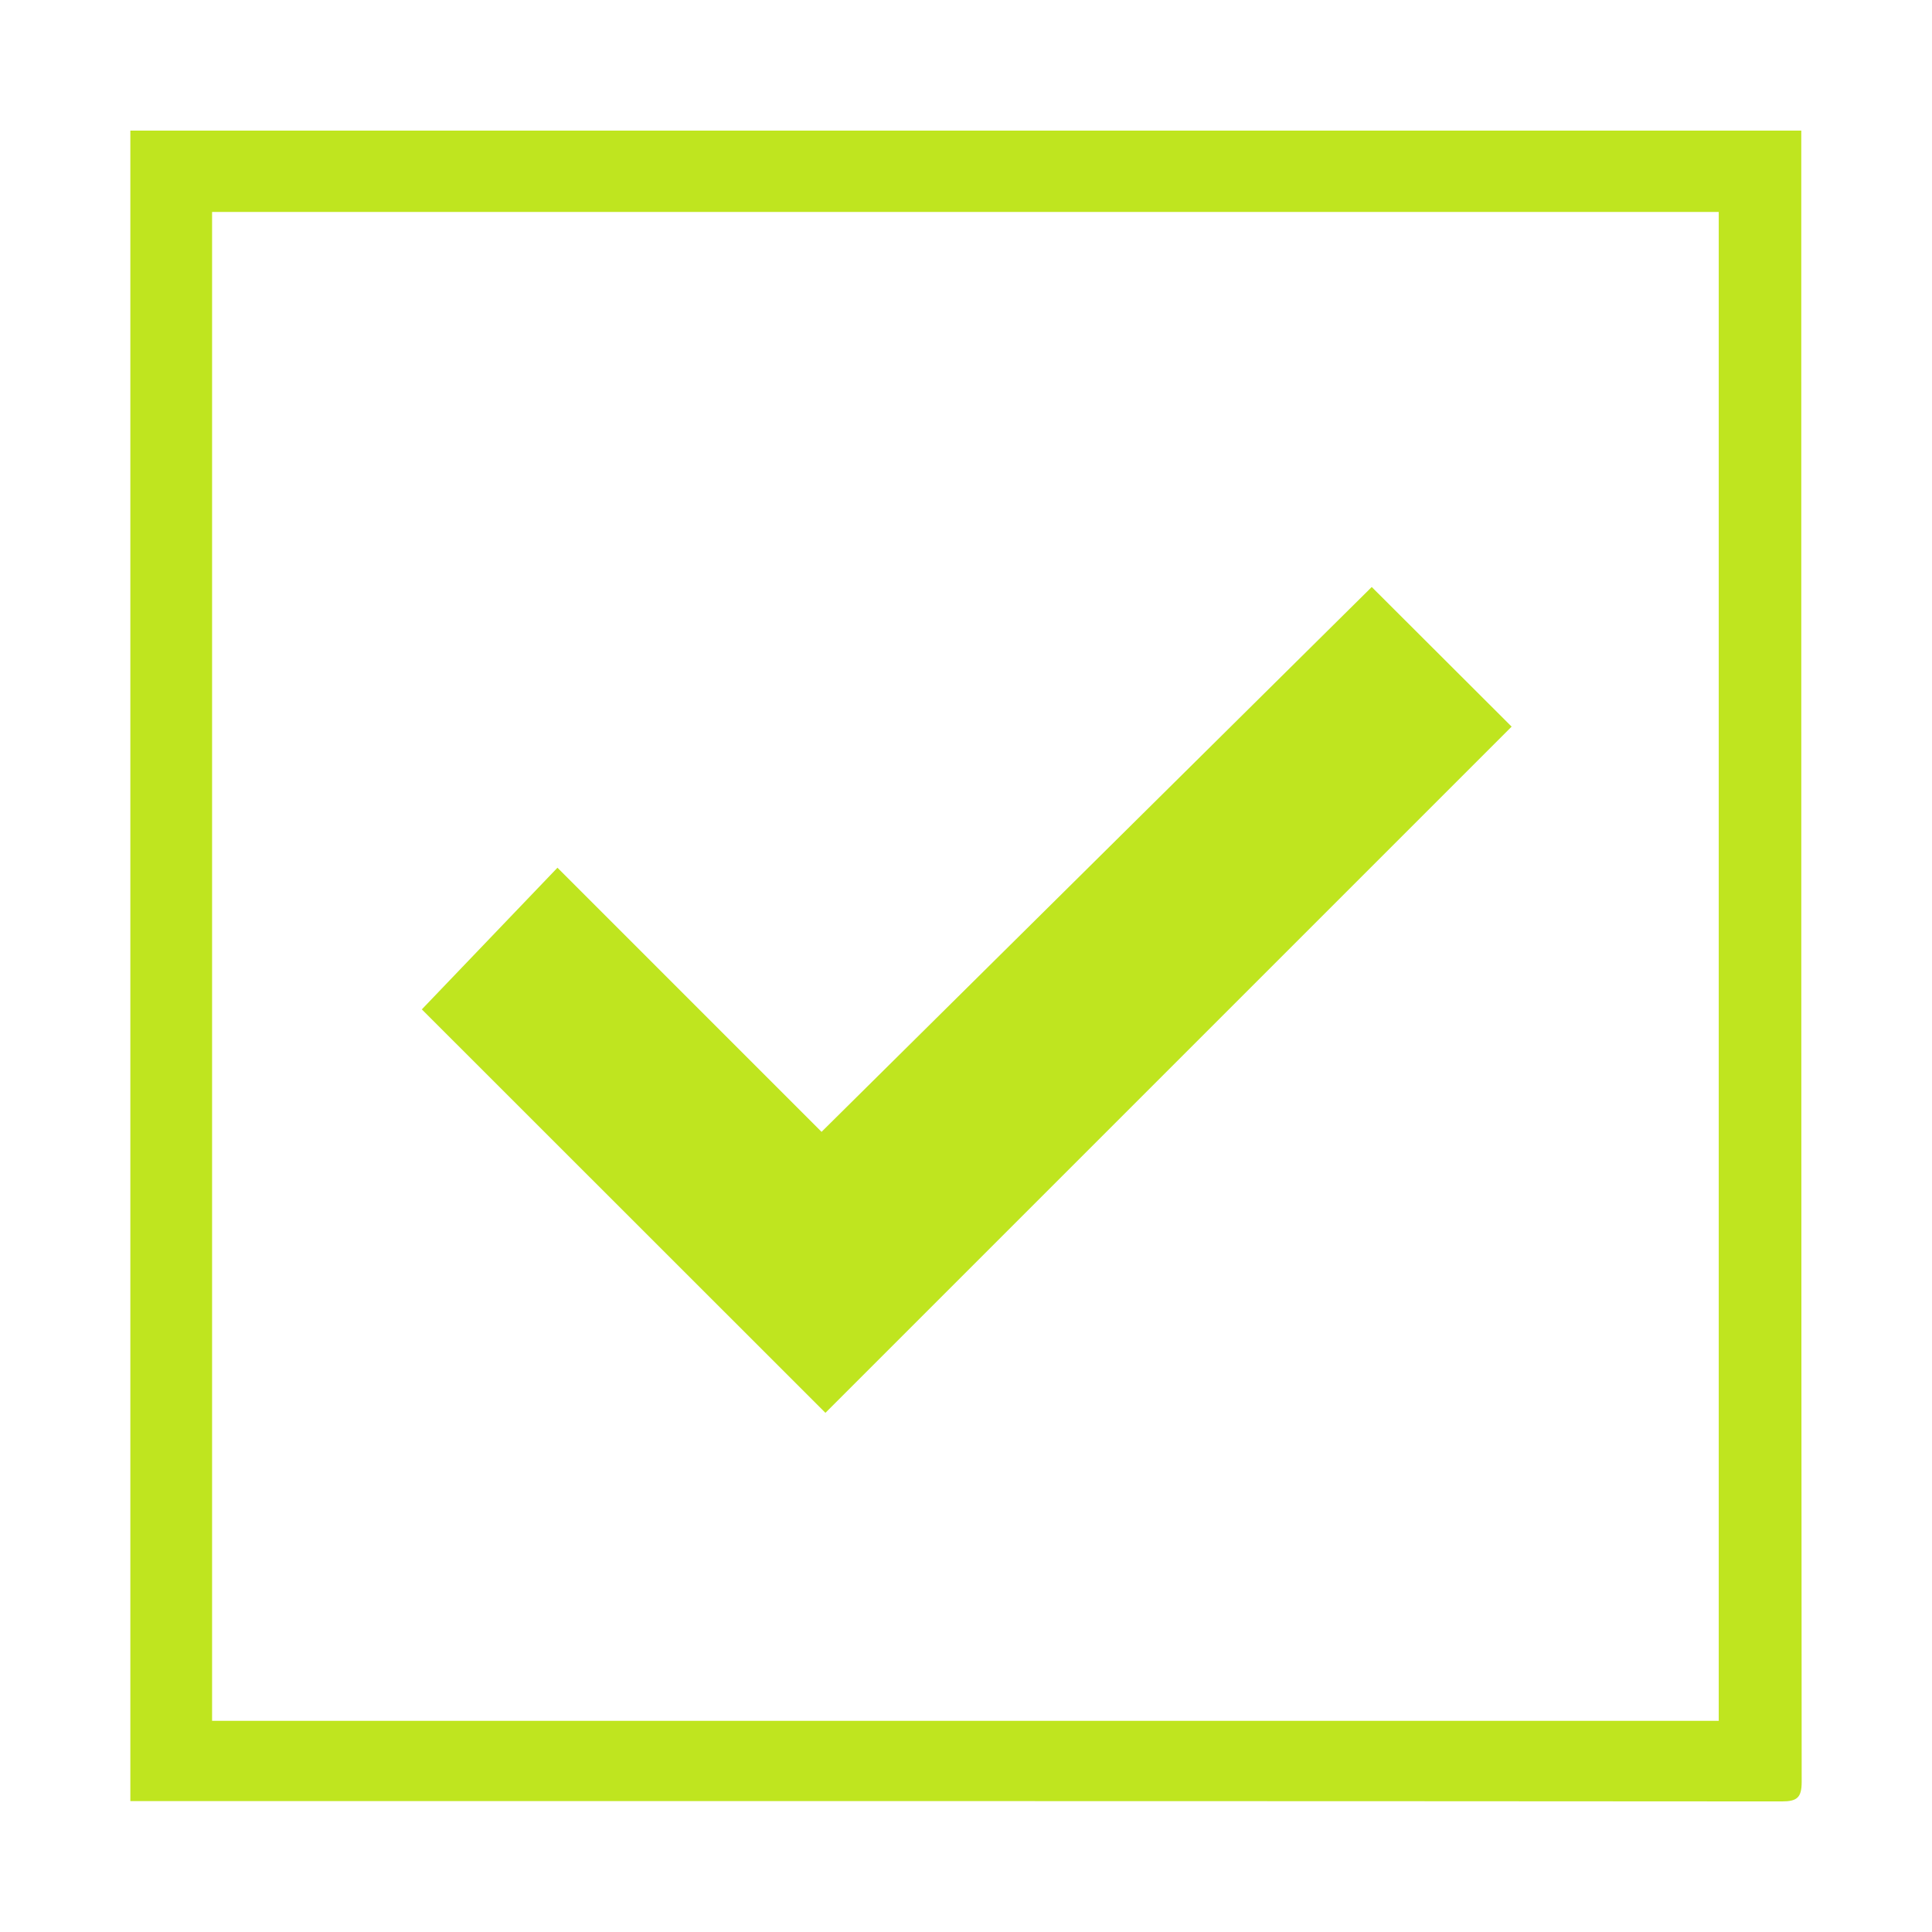 <?xml version="1.0" encoding="utf-8"?>
<!-- Generator: Adobe Illustrator 16.0.0, SVG Export Plug-In . SVG Version: 6.00 Build 0)  -->
<!DOCTYPE svg PUBLIC "-//W3C//DTD SVG 1.1//EN" "http://www.w3.org/Graphics/SVG/1.1/DTD/svg11.dtd">
<svg version="1.1" id="Layer_1" xmlns="http://www.w3.org/2000/svg" xmlns:xlink="http://www.w3.org/1999/xlink" x="0px" y="0px"
	 width="88.5px" height="88.5px" viewBox="0 0 88.5 88.5" enable-background="new 0 0 88.5 88.5" xml:space="preserve">
<g>
	<path fill-rule="evenodd" clip-rule="evenodd" fill="#BFE51F" d="M5.971,82.503c0-25.575,0-51.021,0-76.521
		c25.497,0,50.962,0,76.541,0c0,0.279,0,0.554,0,0.828c0,24.938-0.003,49.875,0.018,74.813c0,0.726-0.214,0.895-0.912,0.895
		C56.68,82.5,31.742,82.503,6.805,82.503C6.552,82.503,6.299,82.503,5.971,82.503z M78.731,78.826c0-23.098,0-46.108,0-69.118
		c-23.045,0-46.032,0-69.016,0c0,23.067,0,46.078,0,69.118C32.738,78.826,55.707,78.826,78.731,78.826z"/>
	<path fill-rule="evenodd" clip-rule="evenodd" fill="#BFE51F" d="M62.836,26.889c2.177,2.172,4.331,4.323,6.408,6.396
		C58.778,43.75,48.264,54.264,37.811,64.718c-6.114-6.112-12.353-12.35-18.488-18.481c2.027-2.117,4.132-4.314,6.213-6.489
		c4.093,4.094,8.125,8.125,12.097,12.099C46.106,43.455,54.472,35.171,62.836,26.889z"/>
</g>
</svg>
